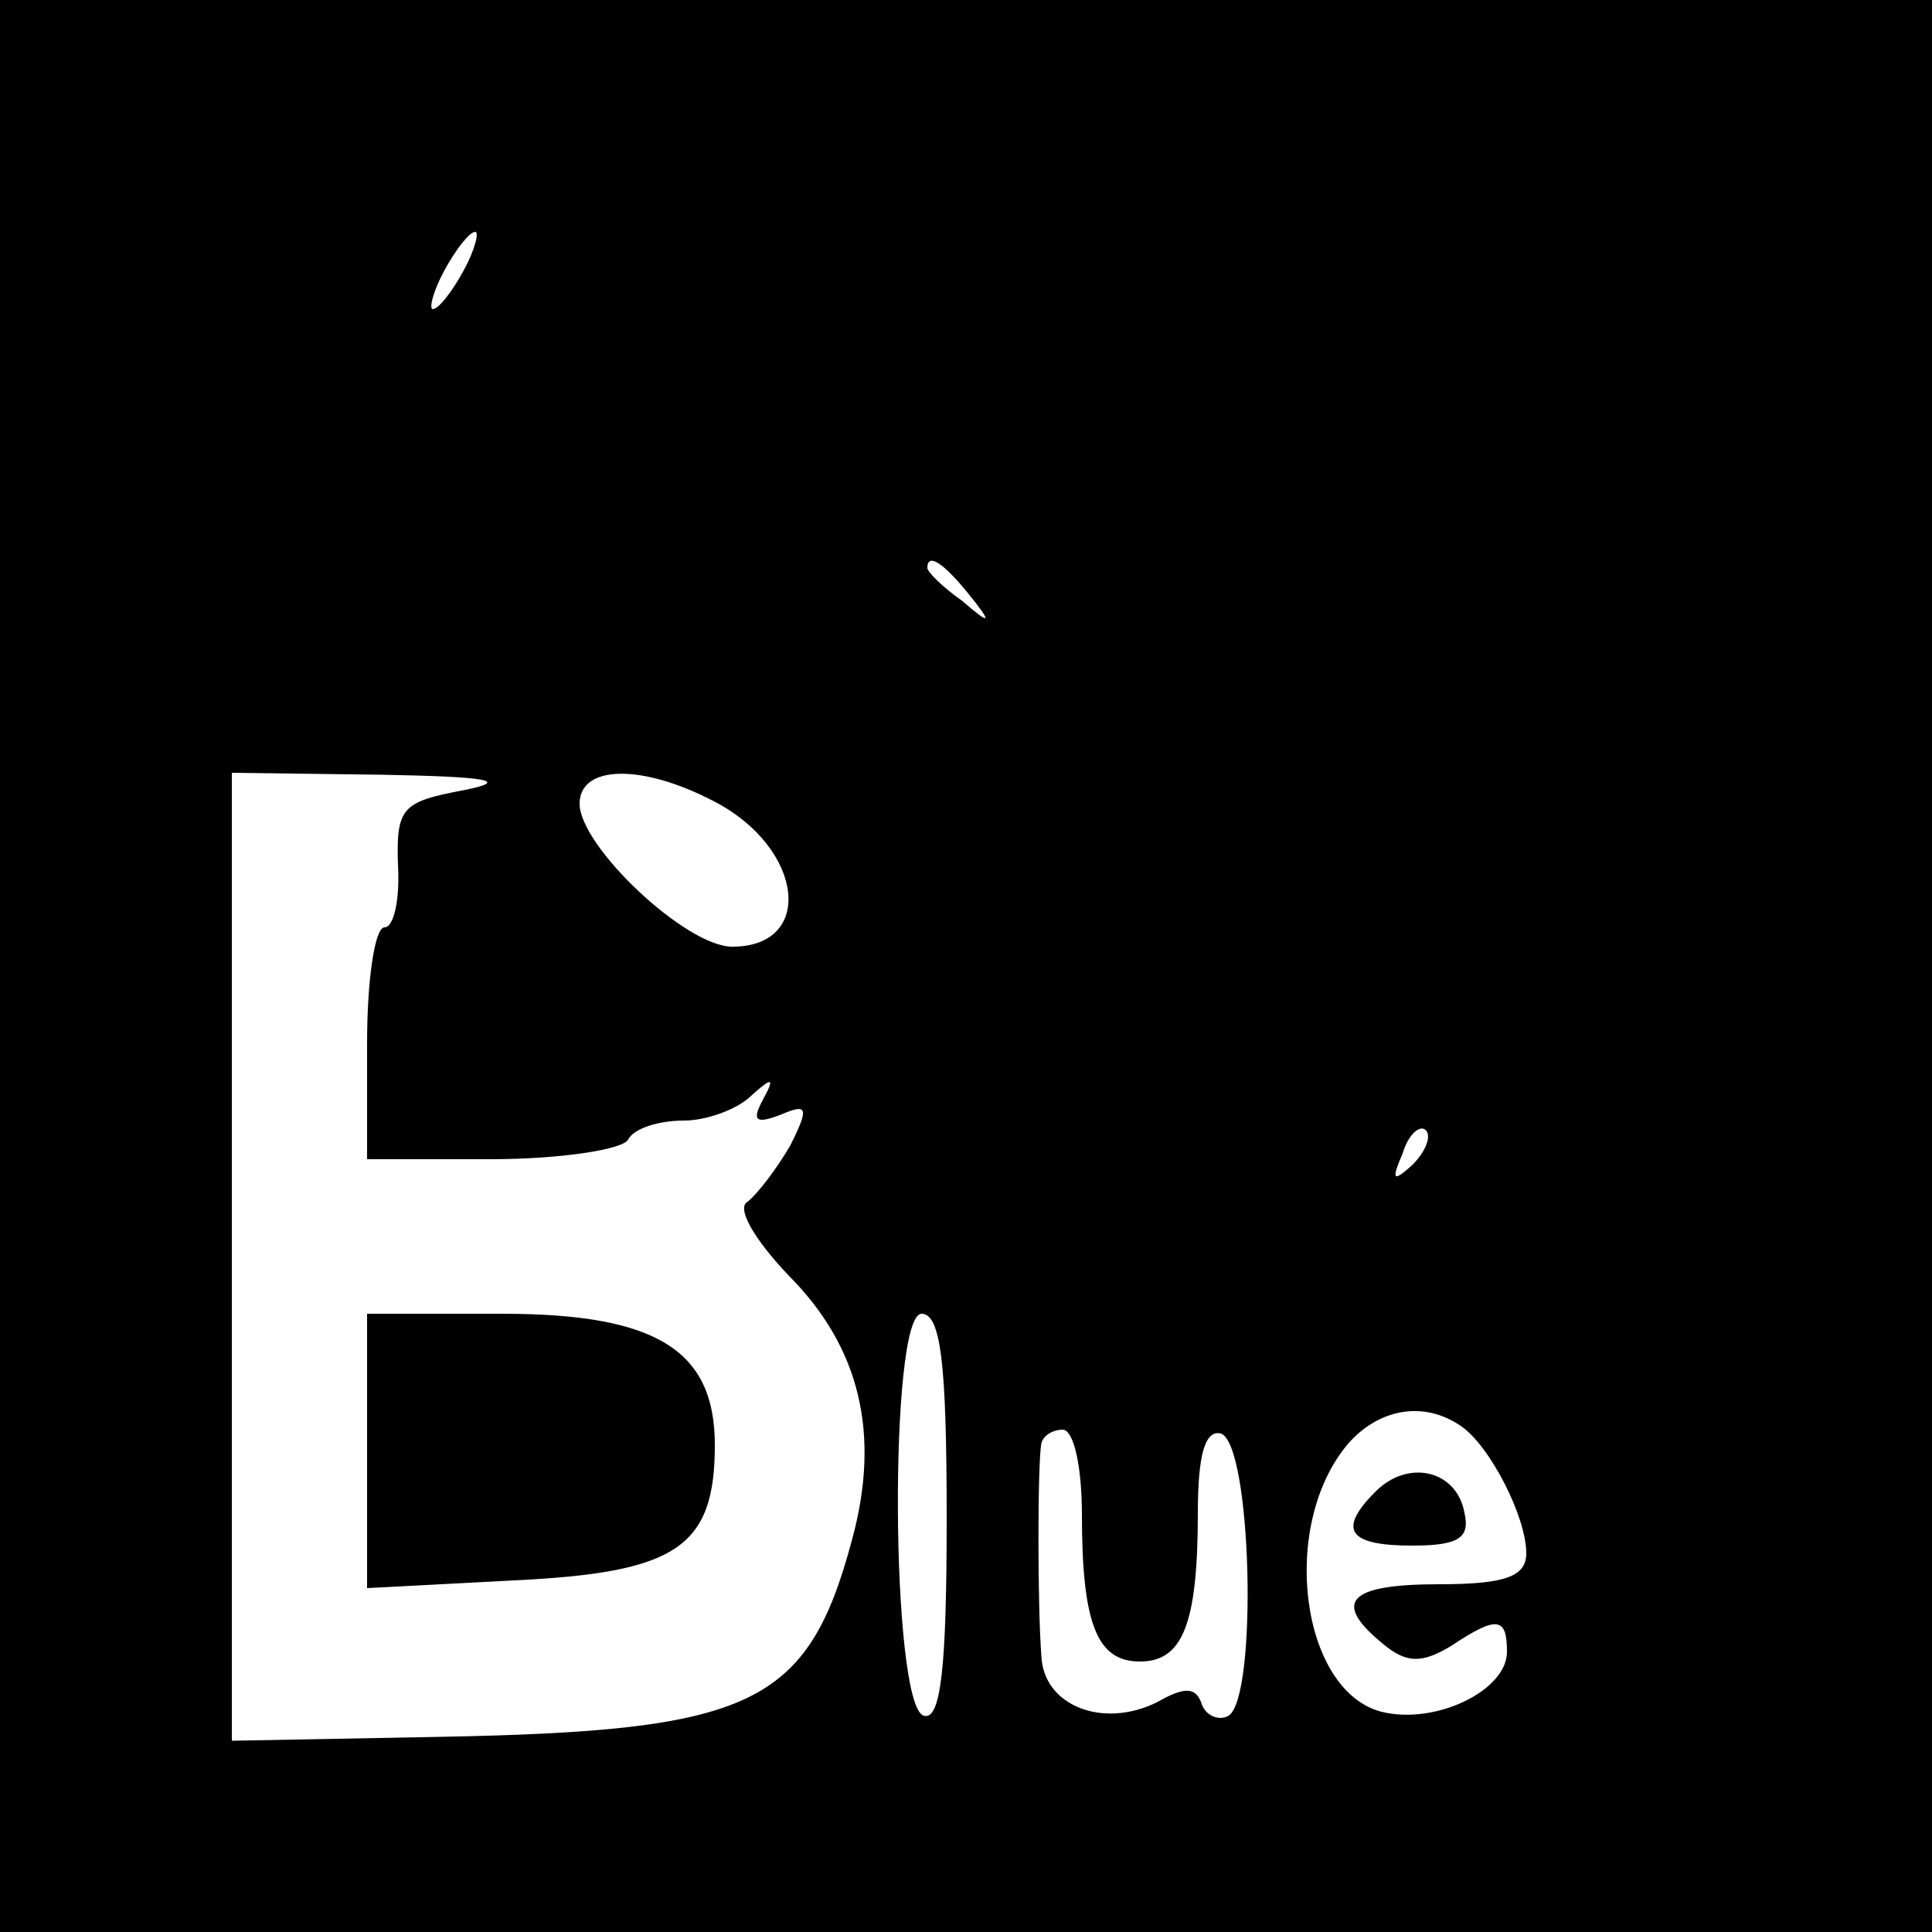 <?xml version="1.0" standalone="no"?>
<!DOCTYPE svg PUBLIC "-//W3C//DTD SVG 20010904//EN"
 "http://www.w3.org/TR/2001/REC-SVG-20010904/DTD/svg10.dtd">
<svg version="1.0" xmlns="http://www.w3.org/2000/svg"
 width="100pt" height="100pt" viewBox="0 0 100 100"
 preserveAspectRatio="xMidYMid meet">
<g transform="translate(0,100) scale(0.1,-0.1)"
fill="#000000" stroke="none">
<path d="M0 500 l0 -500 500 0 500 0 0 500 0 500 -500 0 -500 0 0 -500z m240
360 c-6 -11 -13 -20 -16 -20 -2 0 0 9 6 20 6 11 13 20 16 20 2 0 0 -9 -6 -20z
m261 -167 c13 -16 12 -17 -3 -4 -10 7 -18 15 -18 17 0 8 8 3 21 -13z m-261
-102 c-32 -6 -35 -9 -34 -39 1 -17 -2 -32 -7 -32 -5 0 -9 -27 -9 -60 l0 -60
64 0 c36 0 68 5 71 10 3 6 16 10 29 10 12 0 28 6 35 13 11 10 12 9 6 -2 -6
-11 -4 -13 9 -8 14 6 15 4 5 -16 -7 -12 -17 -25 -22 -29 -6 -3 3 -19 21 -38
37 -37 48 -82 33 -137 -23 -86 -52 -99 -214 -102 l-107 -2 0 250 0 251 78 -1
c54 -1 67 -3 42 -8z m130 -6 c46 -24 52 -75 9 -75 -24 0 -79 52 -79 74 0 20
32 21 70 1z m361 -188 c-10 -9 -11 -8 -5 6 3 10 9 15 12 12 3 -3 0 -11 -7 -18z
m-241 -183 c0 -77 -3 -105 -12 -102 -17 6 -18 208 -1 208 10 0 13 -26 13 -106z
m266 48 c15 -10 34 -47 34 -66 0 -12 -11 -16 -45 -16 -47 0 -56 -9 -29 -31 12
-10 20 -10 35 -1 24 16 29 15 29 -3 0 -20 -37 -38 -65 -31 -42 11 -53 97 -17
139 16 18 39 22 58 9z m-196 -46 c0 -57 8 -76 30 -76 22 0 30 19 30 77 0 31 4
43 12 41 16 -6 19 -136 4 -146 -5 -3 -12 0 -14 6 -3 9 -9 9 -23 1 -28 -14 -59
-2 -60 24 -2 26 -2 99 0 110 1 4 6 7 11 7 6 0 10 -20 10 -44z"/>
<path d="M190 249 l0 -71 76 4 c84 4 104 17 104 70 0 49 -30 68 -110 68 l-70
0 0 -71z"/>
<path d="M712 228 c-20 -20 -14 -28 19 -28 24 0 30 4 27 17 -4 22 -29 28 -46
11z"/>
</g>
</svg>
